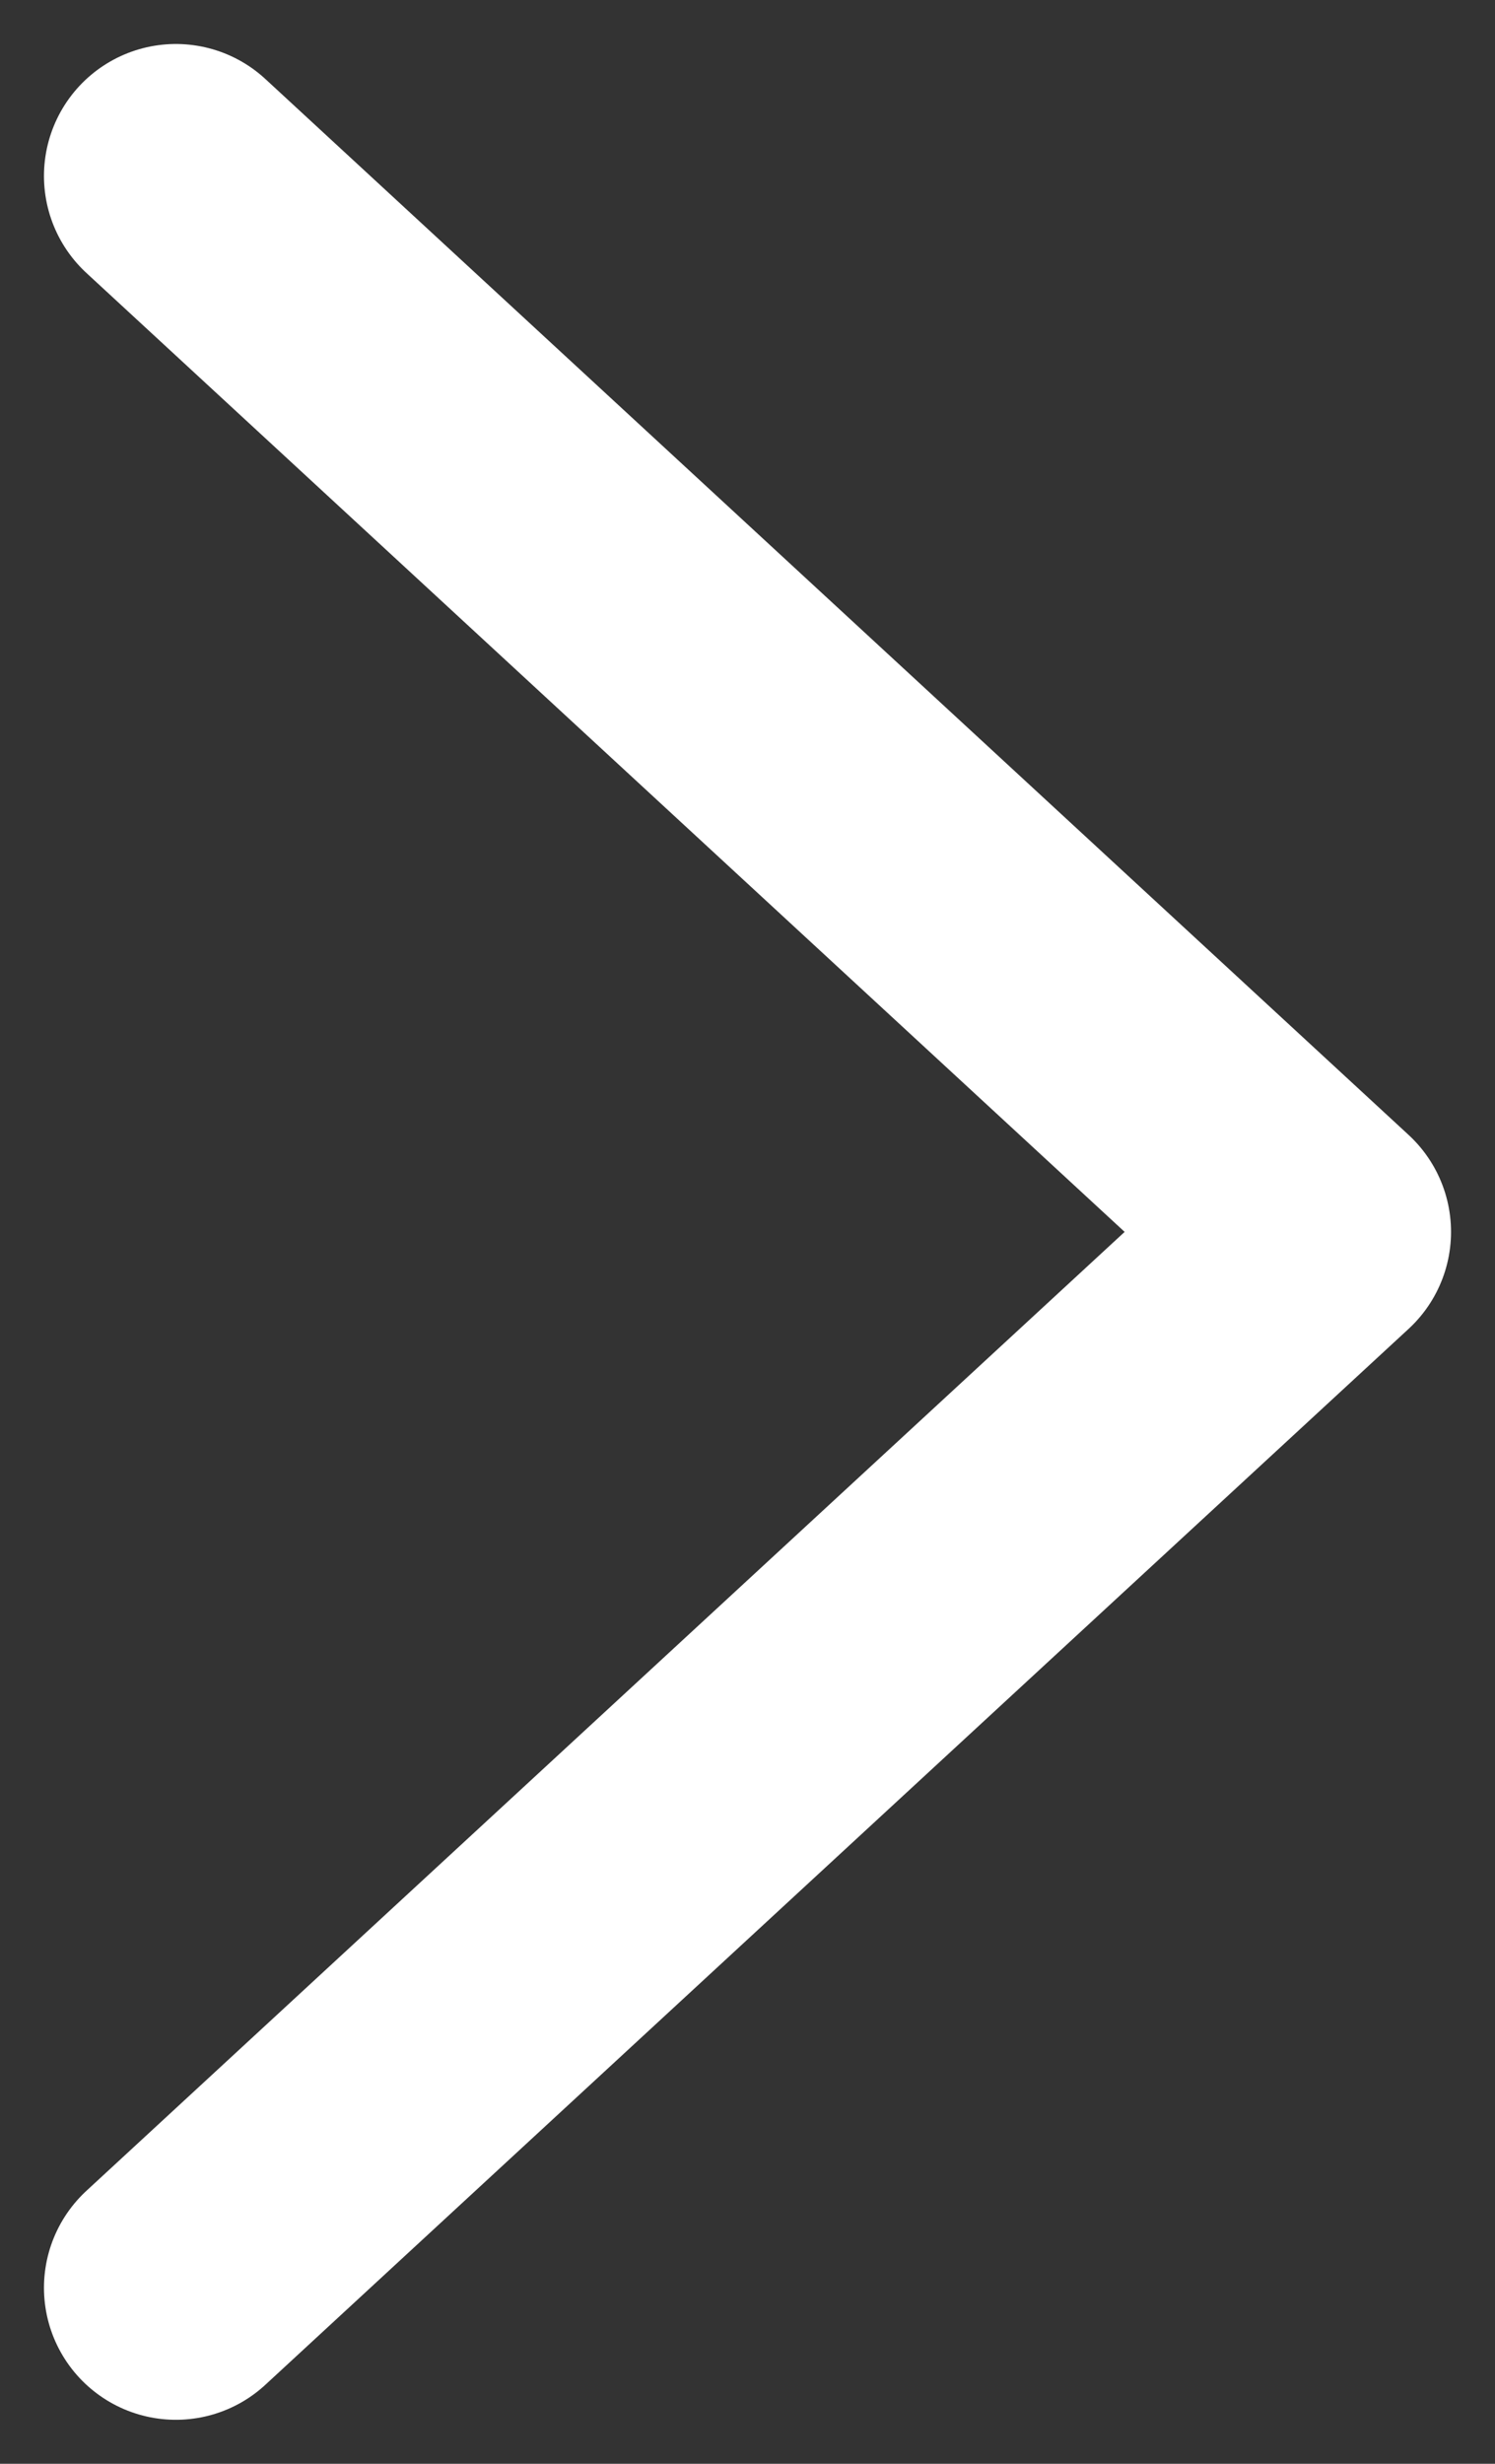<svg width="17" height="28" viewBox="0 0 17 28" fill="none" xmlns="http://www.w3.org/2000/svg">
<rect x="0" y="0" width="17" height="28" fill="#333333" stroke="none"/>
<path d="M2 2L15 14L2 26" stroke="white" stroke-width="3" stroke-linecap="round" stroke-linejoin="round"/>
</svg>
